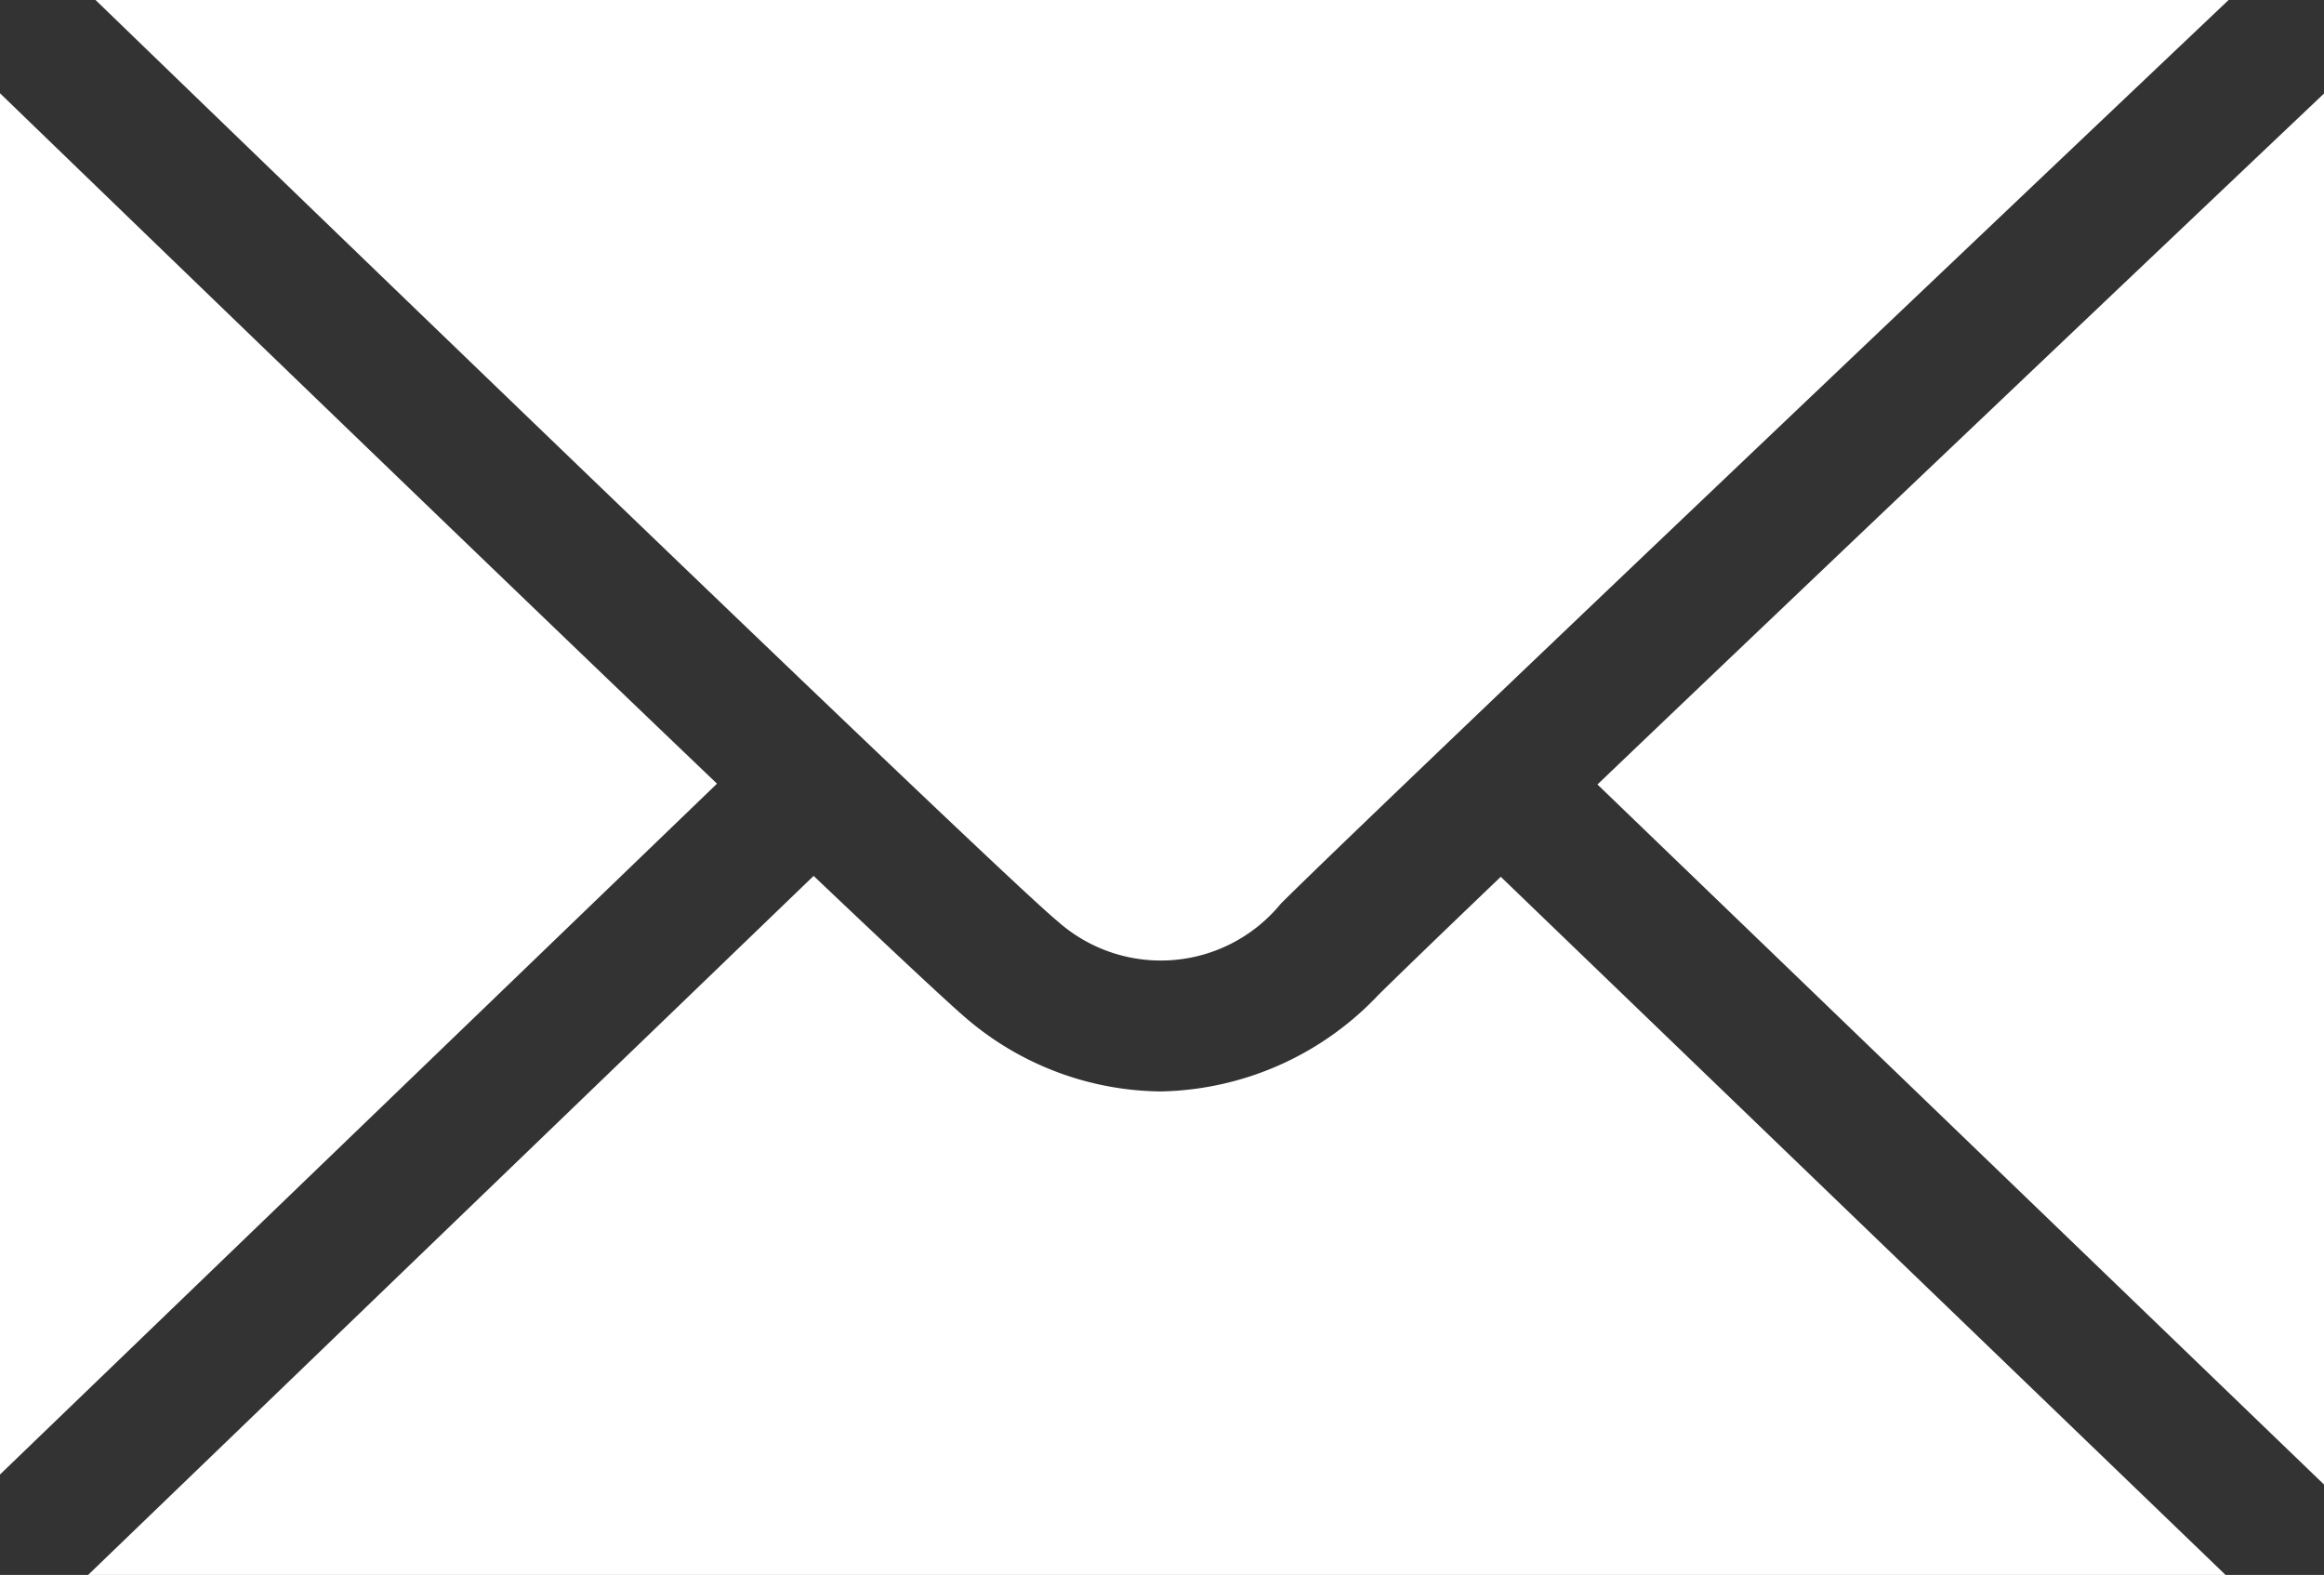 <?xml version="1.0" encoding="UTF-8"?> <svg xmlns="http://www.w3.org/2000/svg" id="Group_361" data-name="Group 361" width="130.946" height="88.727" viewBox="0 0 130.946 88.727"><rect x="0" y="0" width="130.946" height="88.727" fill="#333333" stroke="none"/><g id="Group_360" data-name="Group 360"><path id="Path_1412" data-name="Path 1412" d="M215.217,368.216v77.814l40.4-38.919C243.057,395.113,225.2,377.867,215.217,368.216Zm59.54,46.6a8.744,8.744,0,0,0,12.637-.954c4.953-4.925,38.47-36.749,53.394-50.9H220.6C245.045,386.6,271.915,412.452,274.757,414.819Zm30.467-7.661,40.94,39.44V368.231C335.908,377.955,317.62,395.312,305.224,407.158ZM292.894,419a17.3,17.3,0,0,1-12.267,5.449,17.1,17.1,0,0,1-10.882-4.048c-.886-.744-3.81-3.464-8.684-8.094l-40.881,39.381H340.617l-40.839-39.331C296.133,415.843,293.883,418.025,292.894,419Z" transform="translate(-215.217 -362.962)" fill="#fff"></path></g></svg> 